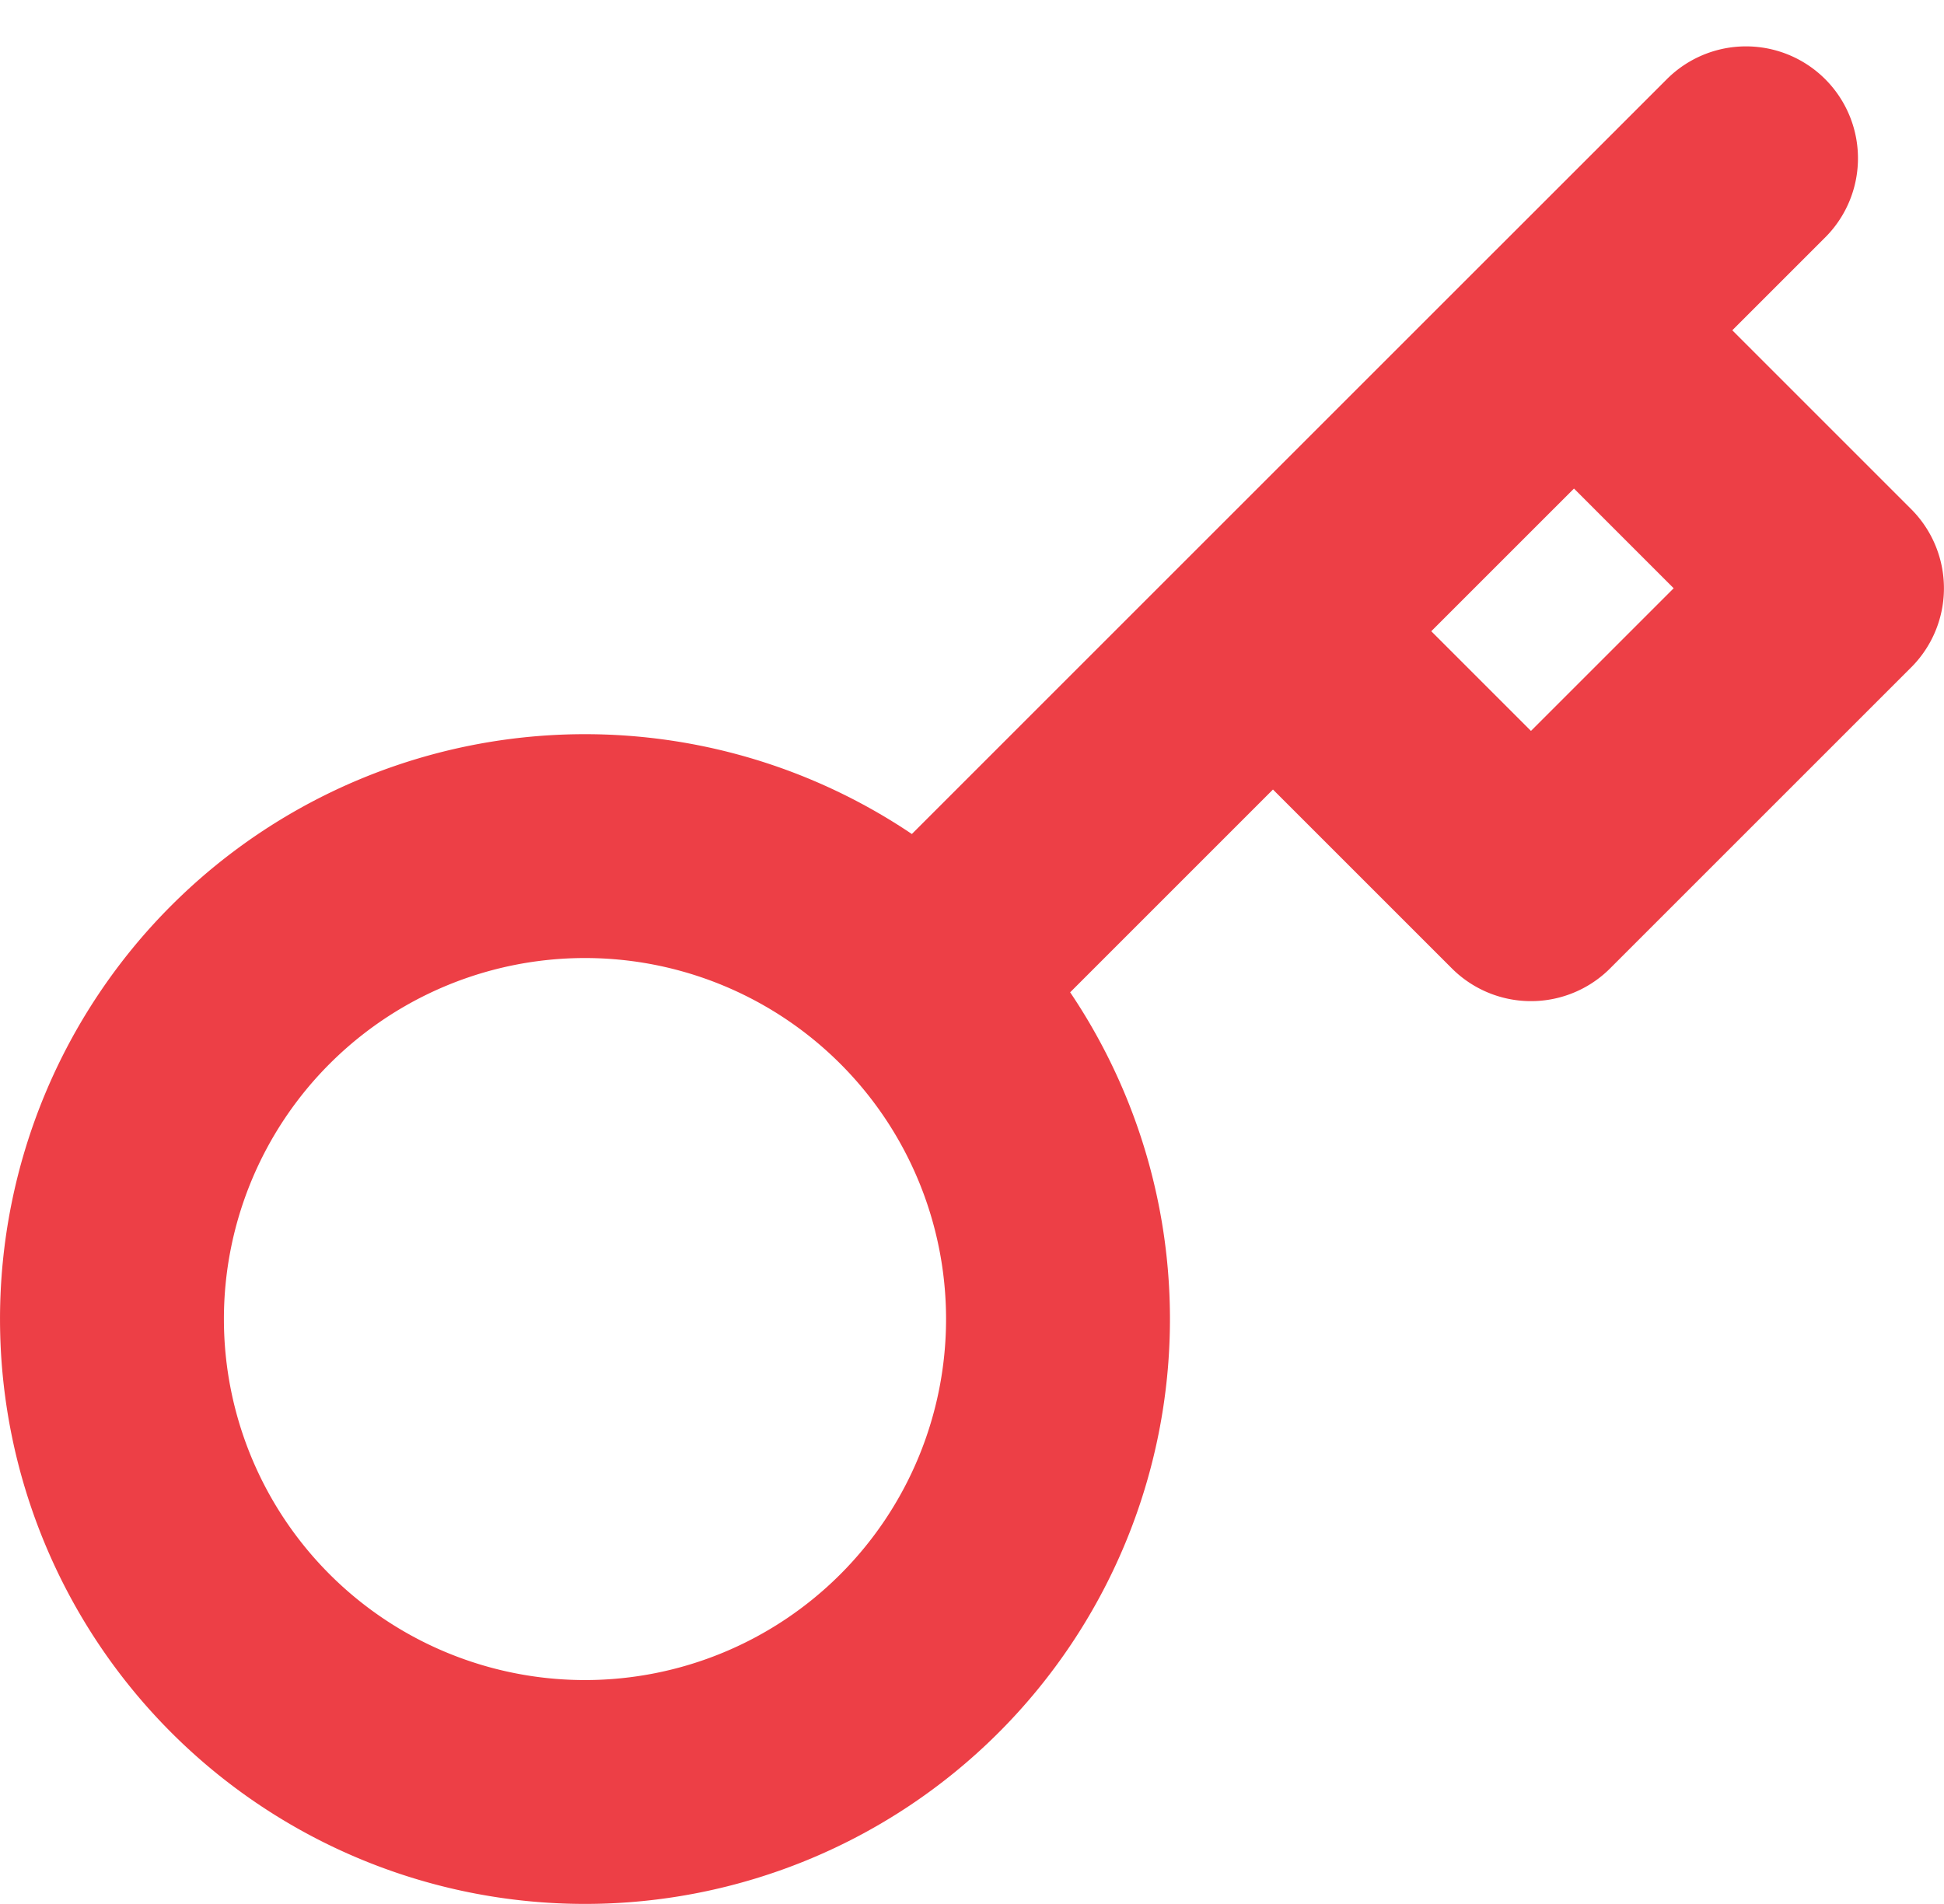 <svg xmlns="http://www.w3.org/2000/svg" width="60.779" height="59.538" viewBox="0 0 60.779 59.538">
    <path fill="none" stroke="#ed3f46" stroke-linecap="round" stroke-linejoin="round" stroke-width="7px" d="M54.09 3l-5.378 5.378M28.249 28.841a14.789 14.789 0 1 1-20.917 0 14.789 14.789 0 0 1 20.917 0zm0 0L39.3 17.789m0 0l8.067 8.067 9.411-9.411-8.066-8.067M39.3 17.789l9.411-9.411" transform="translate(0.499 1.95)"/>
</svg>
